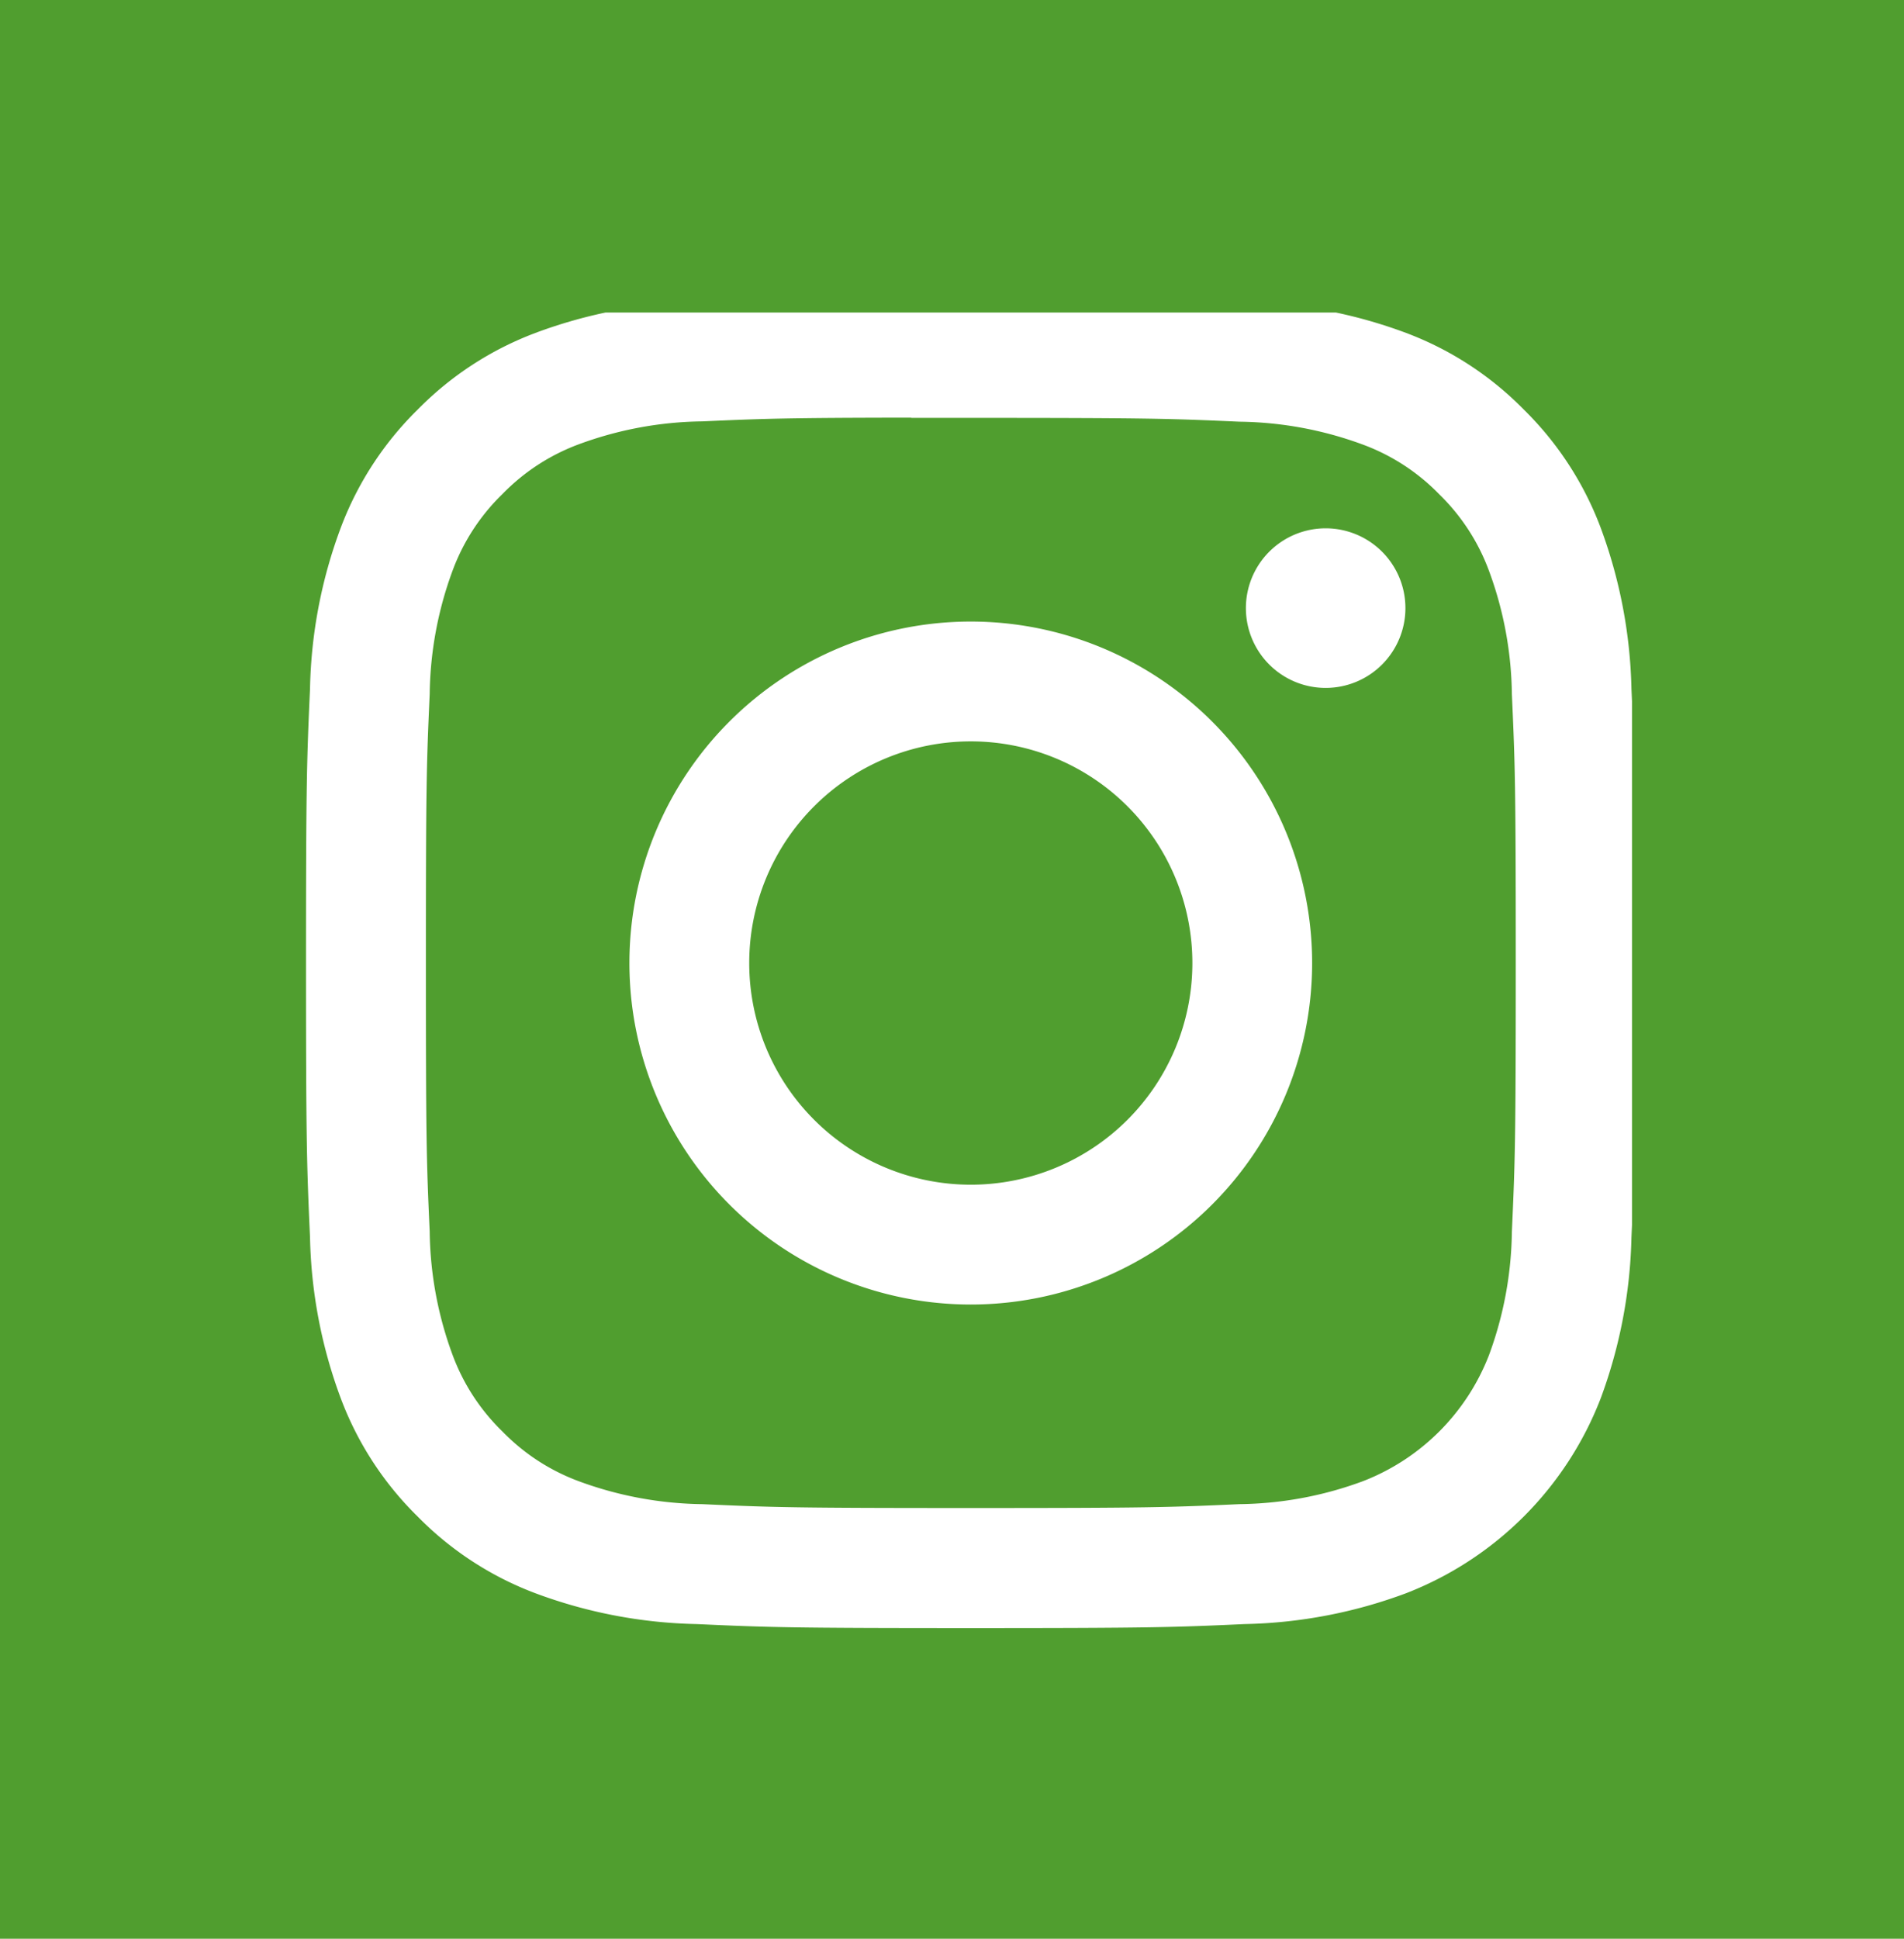 <?xml version="1.0" encoding="utf-8"?><svg height="57" viewBox="0 0 56 57" width="56" xmlns="http://www.w3.org/2000/svg" xmlns:xlink="http://www.w3.org/1999/xlink"><clipPath id="a"><path d="m0 .426h39v39h-39z"/></clipPath><path d="m0 0h56v57h-56z" fill="#509e2f"/><g clip-path="url(#a)" transform="translate(9 8.763)"><path d="m19.553 0c-5.31 0-5.976.023-8.062.118a14.348 14.348 0 0 0 -4.745.908 9.574 9.574 0 0 0 -3.463 2.255 9.6 9.6 0 0 0 -2.257 3.463 14.282 14.282 0 0 0 -.908 4.746c-.094 2.085-.118 2.752-.118 8.062s.024 5.974.118 8.06a14.369 14.369 0 0 0 .908 4.745 9.58 9.58 0 0 0 2.255 3.464 9.574 9.574 0 0 0 3.462 2.257 14.36 14.36 0 0 0 4.746.908c2.086.095 2.752.118 8.061.118s5.975-.023 8.06-.118a14.369 14.369 0 0 0 4.748-.908 10.018 10.018 0 0 0 5.718-5.72 14.492 14.492 0 0 0 .908-4.745c.094-2.086.118-2.75.118-8.06s-.024-5.976-.118-8.062a14.485 14.485 0 0 0 -.908-4.745 9.6 9.6 0 0 0 -2.256-3.465 9.556 9.556 0 0 0 -3.462-2.255 14.393 14.393 0 0 0 -4.75-.908c-2.085-.095-2.749-.118-8.061-.118zm-1.753 3.523h1.754c5.22 0 5.839.019 7.9.112a10.825 10.825 0 0 1 3.63.673 6.046 6.046 0 0 1 2.247 1.462 6.068 6.068 0 0 1 1.463 2.25 10.8 10.8 0 0 1 .673 3.629c.094 2.061.114 2.68.114 7.9s-.02 5.837-.114 7.9a10.814 10.814 0 0 1 -.673 3.629 6.484 6.484 0 0 1 -3.71 3.708 10.785 10.785 0 0 1 -3.63.674c-2.061.094-2.68.114-7.9.114s-5.839-.02-7.9-.114a10.846 10.846 0 0 1 -3.631-.674 6.056 6.056 0 0 1 -2.249-1.466 6.06 6.06 0 0 1 -1.463-2.247 10.8 10.8 0 0 1 -.673-3.629c-.094-2.061-.112-2.68-.112-7.9s.019-5.837.112-7.9a10.825 10.825 0 0 1 .673-3.63 6.058 6.058 0 0 1 1.463-2.248 6.068 6.068 0 0 1 2.248-1.466 10.8 10.8 0 0 1 3.631-.674c1.8-.081 2.5-.106 6.147-.11zm12.19 3.247a2.346 2.346 0 1 0 2.346 2.345 2.346 2.346 0 0 0 -2.346-2.345zm-10.437 2.741a10.04 10.04 0 1 0 10.039 10.041 10.041 10.041 0 0 0 -10.039-10.041zm0 3.523a6.517 6.517 0 1 1 -6.517 6.517 6.517 6.517 0 0 1 6.517-6.517" fill="#fff"/></g></svg>
